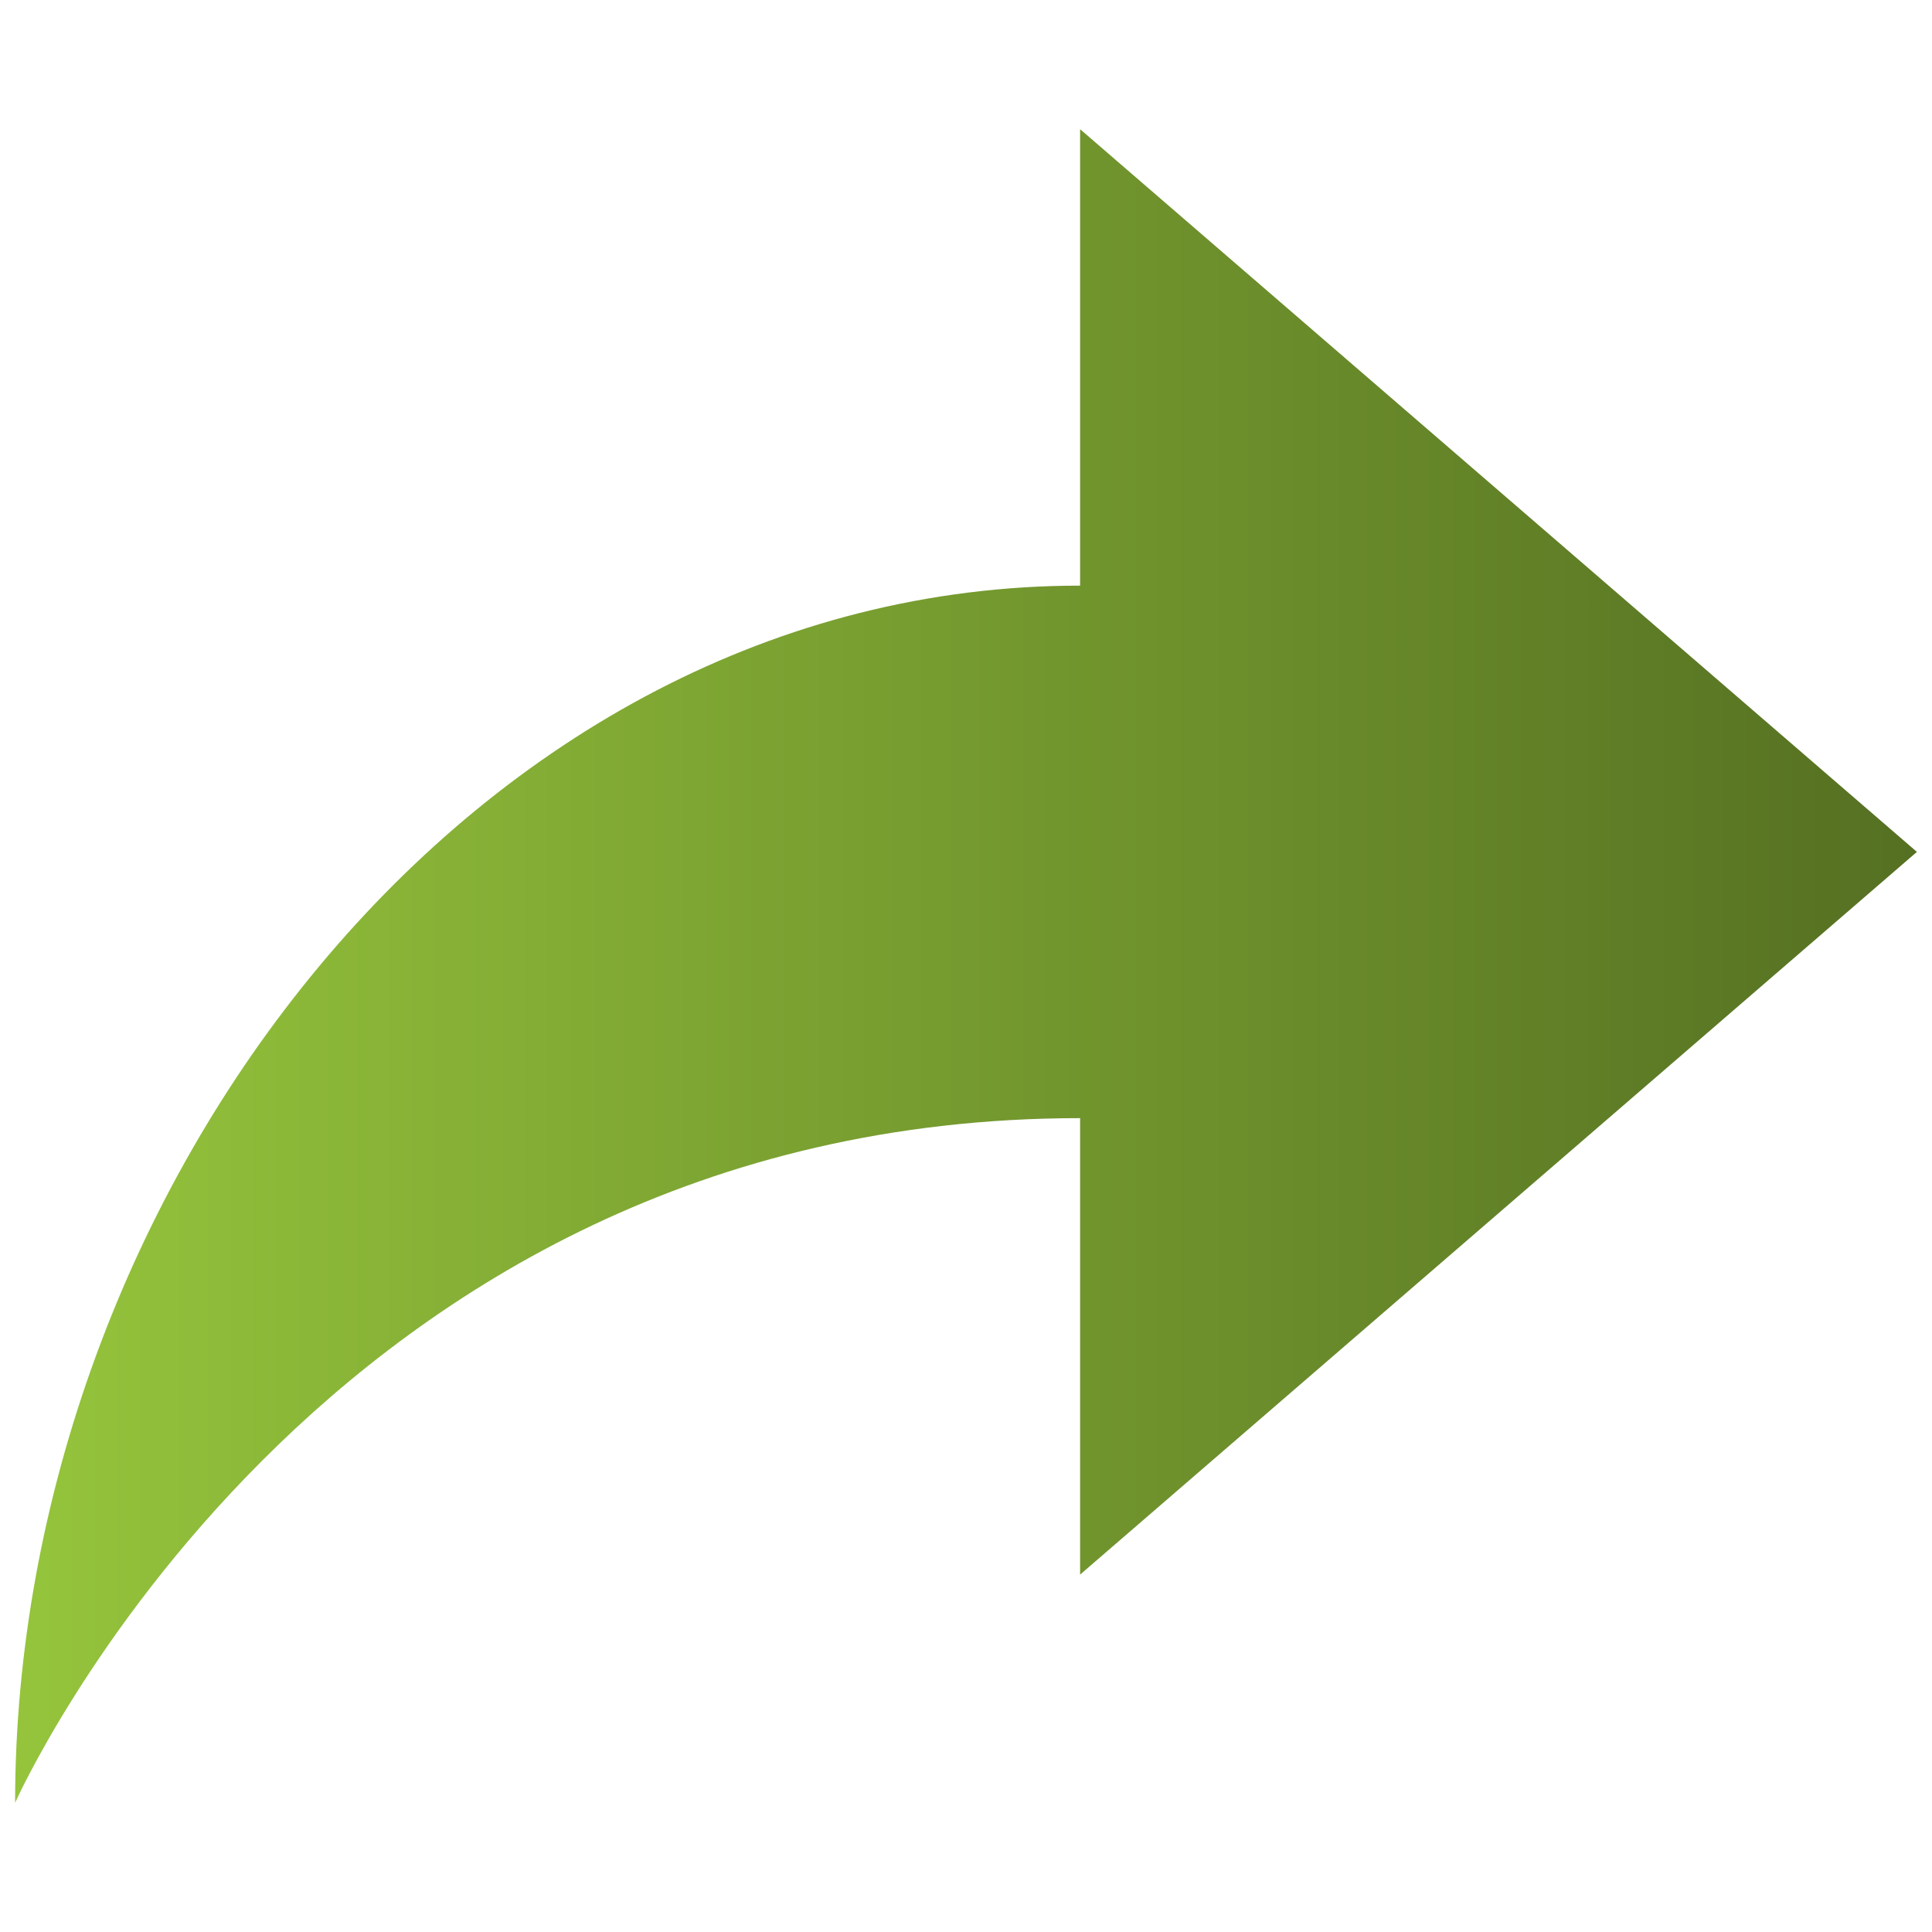 <?xml version="1.0" encoding="UTF-8" standalone="no"?>
<!-- Created with Inkscape (http://www.inkscape.org/) -->

<svg
   xmlns:dc="http://purl.org/dc/elements/1.1/"
   xmlns:cc="http://creativecommons.org/ns#"
   xmlns:rdf="http://www.w3.org/1999/02/22-rdf-syntax-ns#"
   xmlns:svg="http://www.w3.org/2000/svg"
   xmlns="http://www.w3.org/2000/svg"
   xmlns:xlink="http://www.w3.org/1999/xlink"
   xmlns:sodipodi="http://sodipodi.sourceforge.net/DTD/sodipodi-0.dtd"
   xmlns:inkscape="http://www.inkscape.org/namespaces/inkscape"
   width="128"
   height="128"
   viewBox="0 0 128 128"
   id="svg2"
   version="1.1"
   inkscape:version="0.91 r13725"
   sodipodi:docname="edit-redo.svg">
  <defs
     id="defs4">
    <linearGradient
       inkscape:collect="always"
       id="linearGradient4141">
      <stop
         style="stop-color:#95c43c;stop-opacity:1;"
         offset="0"
         id="stop4143" />
      <stop
         style="stop-color:#557022;stop-opacity:1"
         offset="1"
         id="stop4145" />
    </linearGradient>
    <linearGradient
       inkscape:collect="always"
       xlink:href="#linearGradient4141"
       id="linearGradient4147"
       x1="213"
       y1="335"
       x2="238"
       y2="335"
       gradientUnits="userSpaceOnUse" />
  </defs>
  <sodipodi:namedview
     id="base"
     pagecolor="#ffffff"
     bordercolor="#666666"
     borderopacity="1.0"
     inkscape:pageopacity="0.0"
     inkscape:pageshadow="2"
     inkscape:zoom="11.868017"
     inkscape:cx="64"
     inkscape:cy="64"
     inkscape:document-units="px"
     inkscape:current-layer="layer1"
     showgrid="false"
     units="px"
     inkscape:window-width="3840"
     inkscape:window-height="2128"
     inkscape:window-x="0"
     inkscape:window-y="32"
     inkscape:window-maximized="0" />
  <g
     inkscape:label="Layer 1"
     inkscape:groupmode="layer"
     id="layer1"
     transform="translate(0,-924.362)">
    <g
       transform="matrix(5.04,0,0,5.04,-1072.52,-700.038)"
       id="g4"
       style="fill:url(#linearGradient4147);fill-opacity:1">
      <path
         inkscape:connector-curvature="0"
         d="m 227,330 c 0,-0.945 0,-6 0,-6 l 11,9.5 -11,9.5 0,-6 c -10,0 -14,9 -14,9 0,-8 6,-16 14,-16 z"
         id="path6"
         style="fill:url(#linearGradient4147);fill-opacity:1" />
    </g>
  </g>
</svg>
